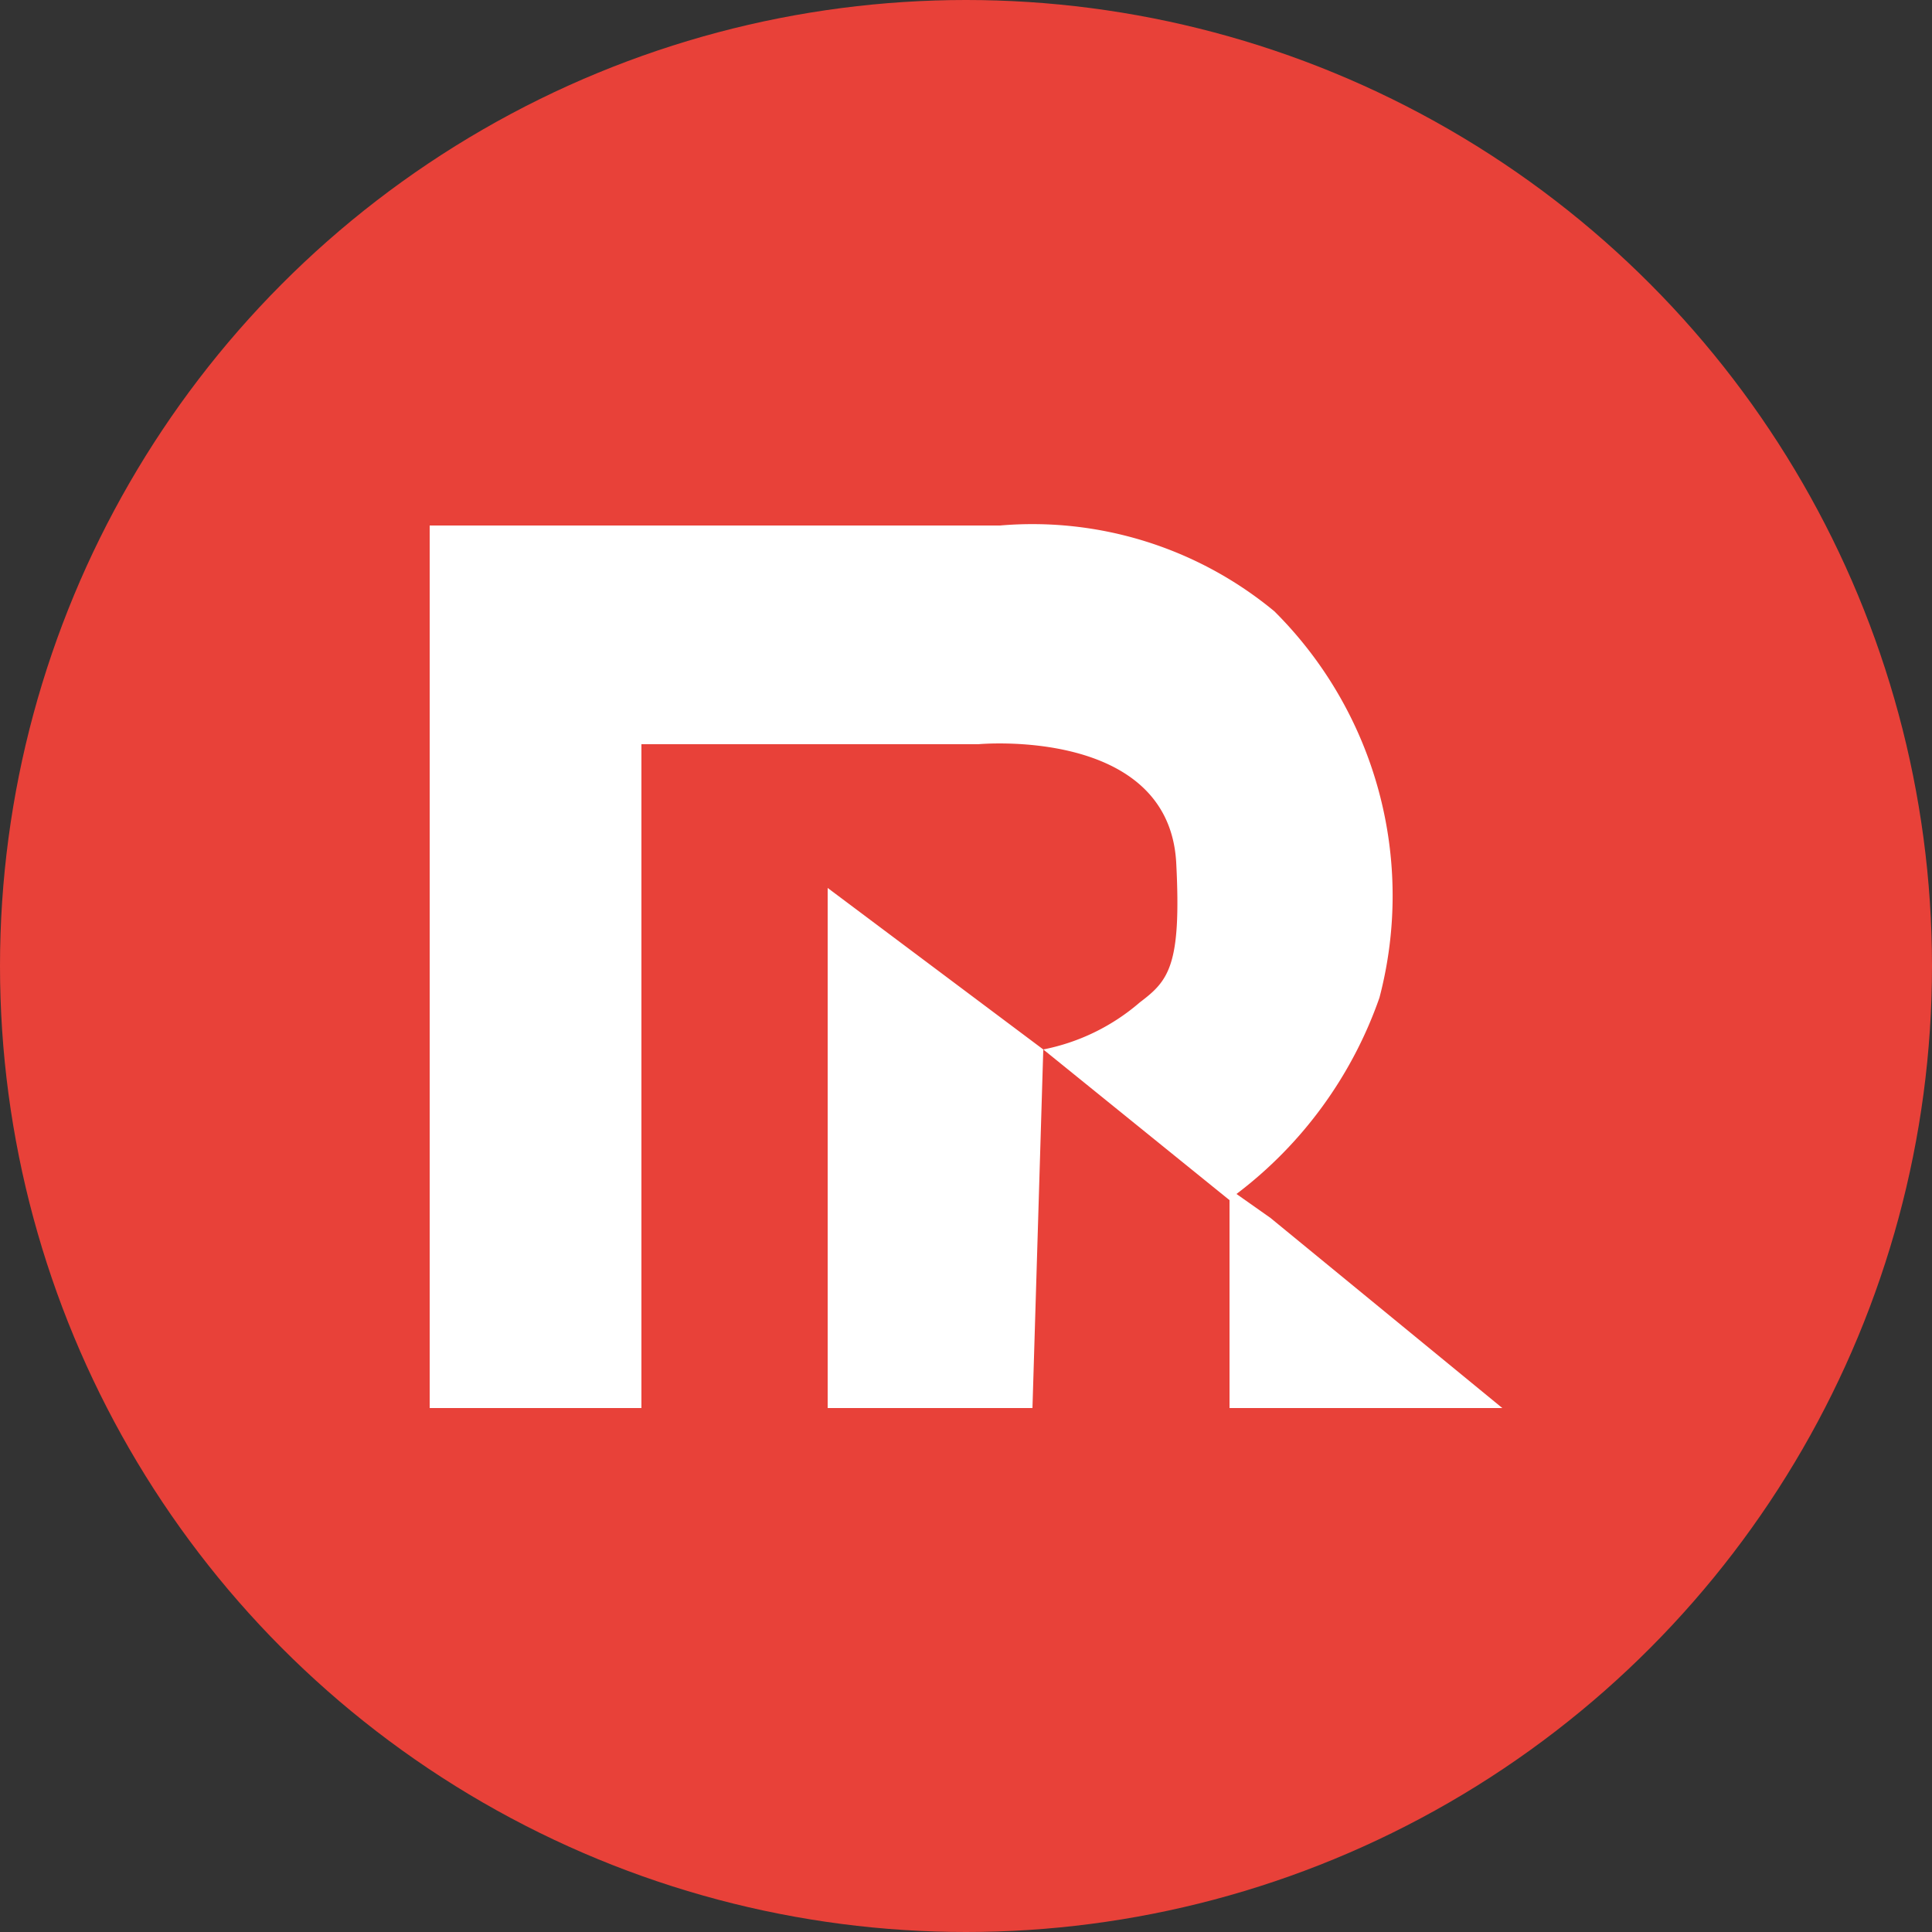 <svg id="Layer_1" data-name="Layer 1" xmlns="http://www.w3.org/2000/svg" viewBox="0 0 25 25"><rect x="0" y="0" width="25" height="25" fill="#333333" stroke="none"/><defs><style>.cls-1{fill:#e84139;}.cls-2{fill:#fff;}</style></defs><circle class="cls-1" cx="12.5" cy="12.5" r="12.5"/><path class="cls-2" d="M5.56,6.8V18.22H8.3V9.63h4.36s2.46-.23,2.56,1.53c.07,1.34-.1,1.53-.47,1.81a2.71,2.71,0,0,1-1.25.61l-2.79-2.09v6.73h2.65l.14-4.64,2.41,1.95v2.69h3.53l-3-2.46L16,15.45a5.43,5.43,0,0,0,1.85-2.54,5.19,5.19,0,0,0-1.36-5A4.91,4.91,0,0,0,12.94,6.8Z"/></svg>